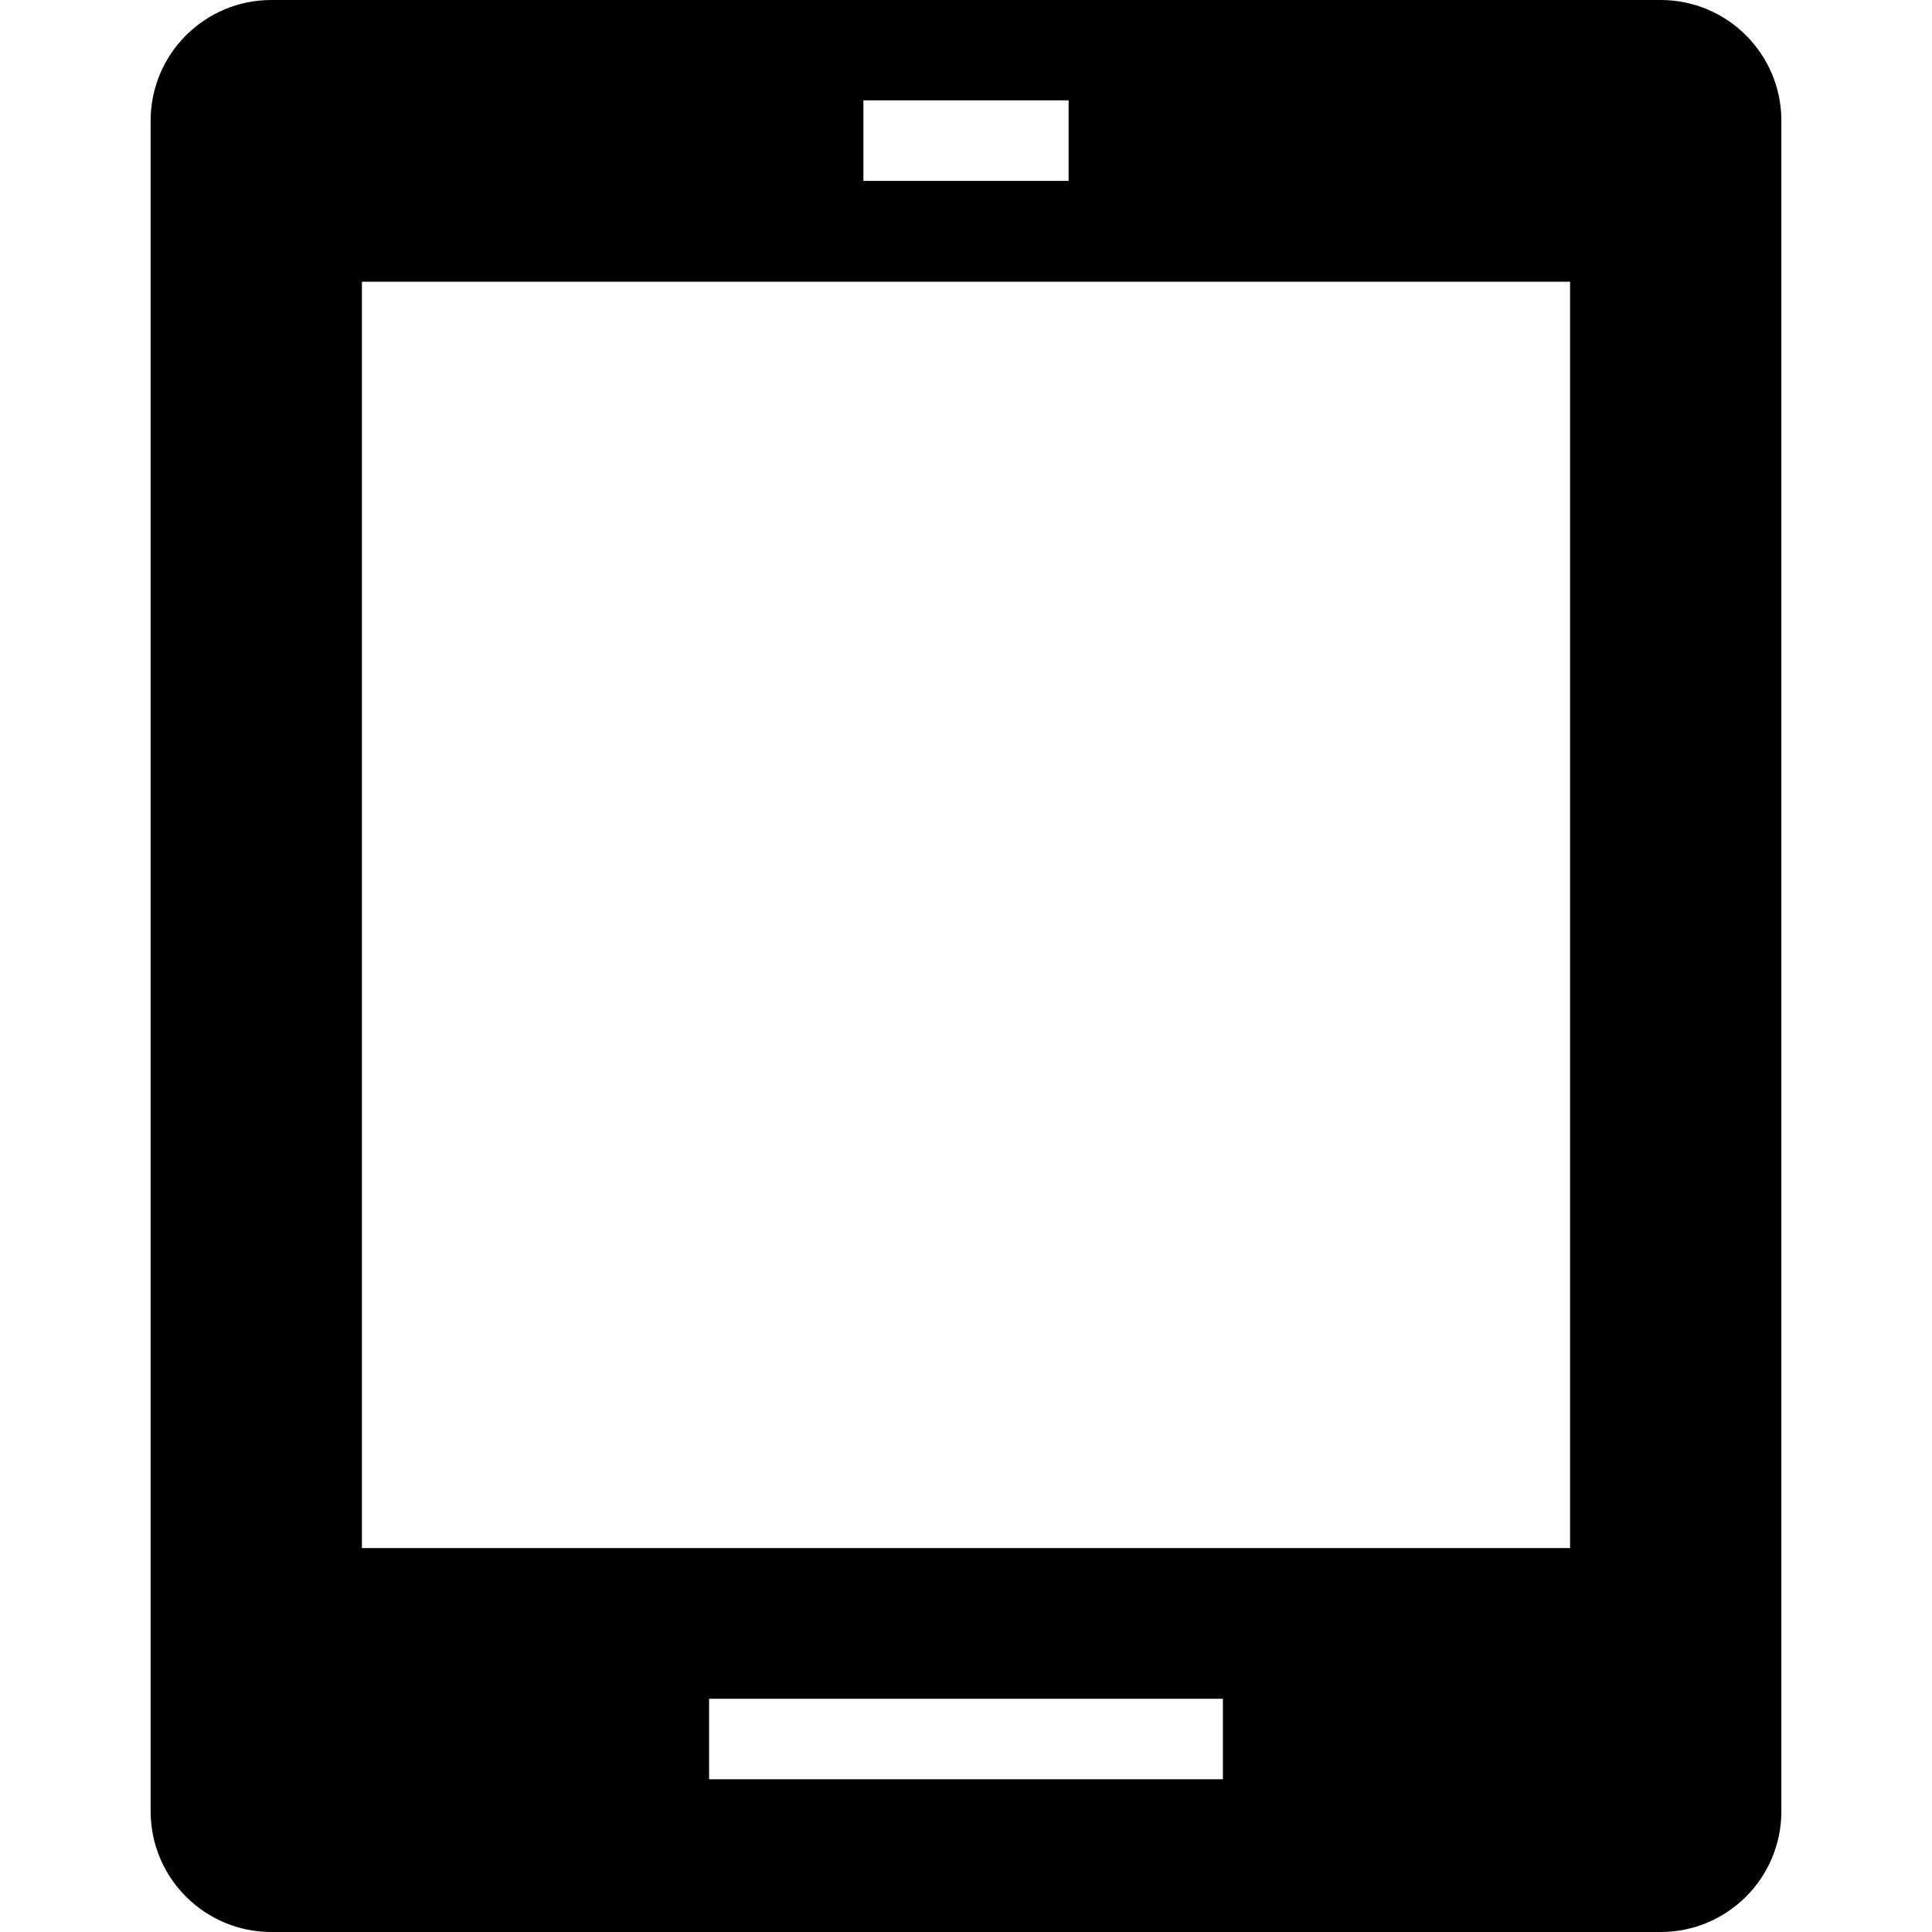 <?xml version="1.0" encoding="iso-8859-1"?>
<!-- Uploaded to: SVG Repo, www.svgrepo.com, Generator: SVG Repo Mixer Tools -->
<svg fill="#000000" height="800px" width="800px" version="1.1" id="Layer_1" xmlns="http://www.w3.org/2000/svg" xmlns:xlink="http://www.w3.org/1999/xlink" 
	 viewBox="0 0 472.615 472.615" xml:space="preserve">
<g>
	<g>
		<path d="M406.231,0H66.385C50.071,0,36.846,13.225,36.846,29.538v413.538c0,16.315,13.224,29.539,29.538,29.539h339.846
			c16.313,0,29.539-13.223,29.539-29.539V29.538C435.769,13.225,422.544,0,406.231,0z M211.206,24.557h50.203V44.25h-50.203V24.557z
			 M299.154,435.25H173.461v-19.692h125.693V435.25z M384.077,378.697H88.539V68.92h295.538V378.697z"/>
	</g>
</g>
</svg>